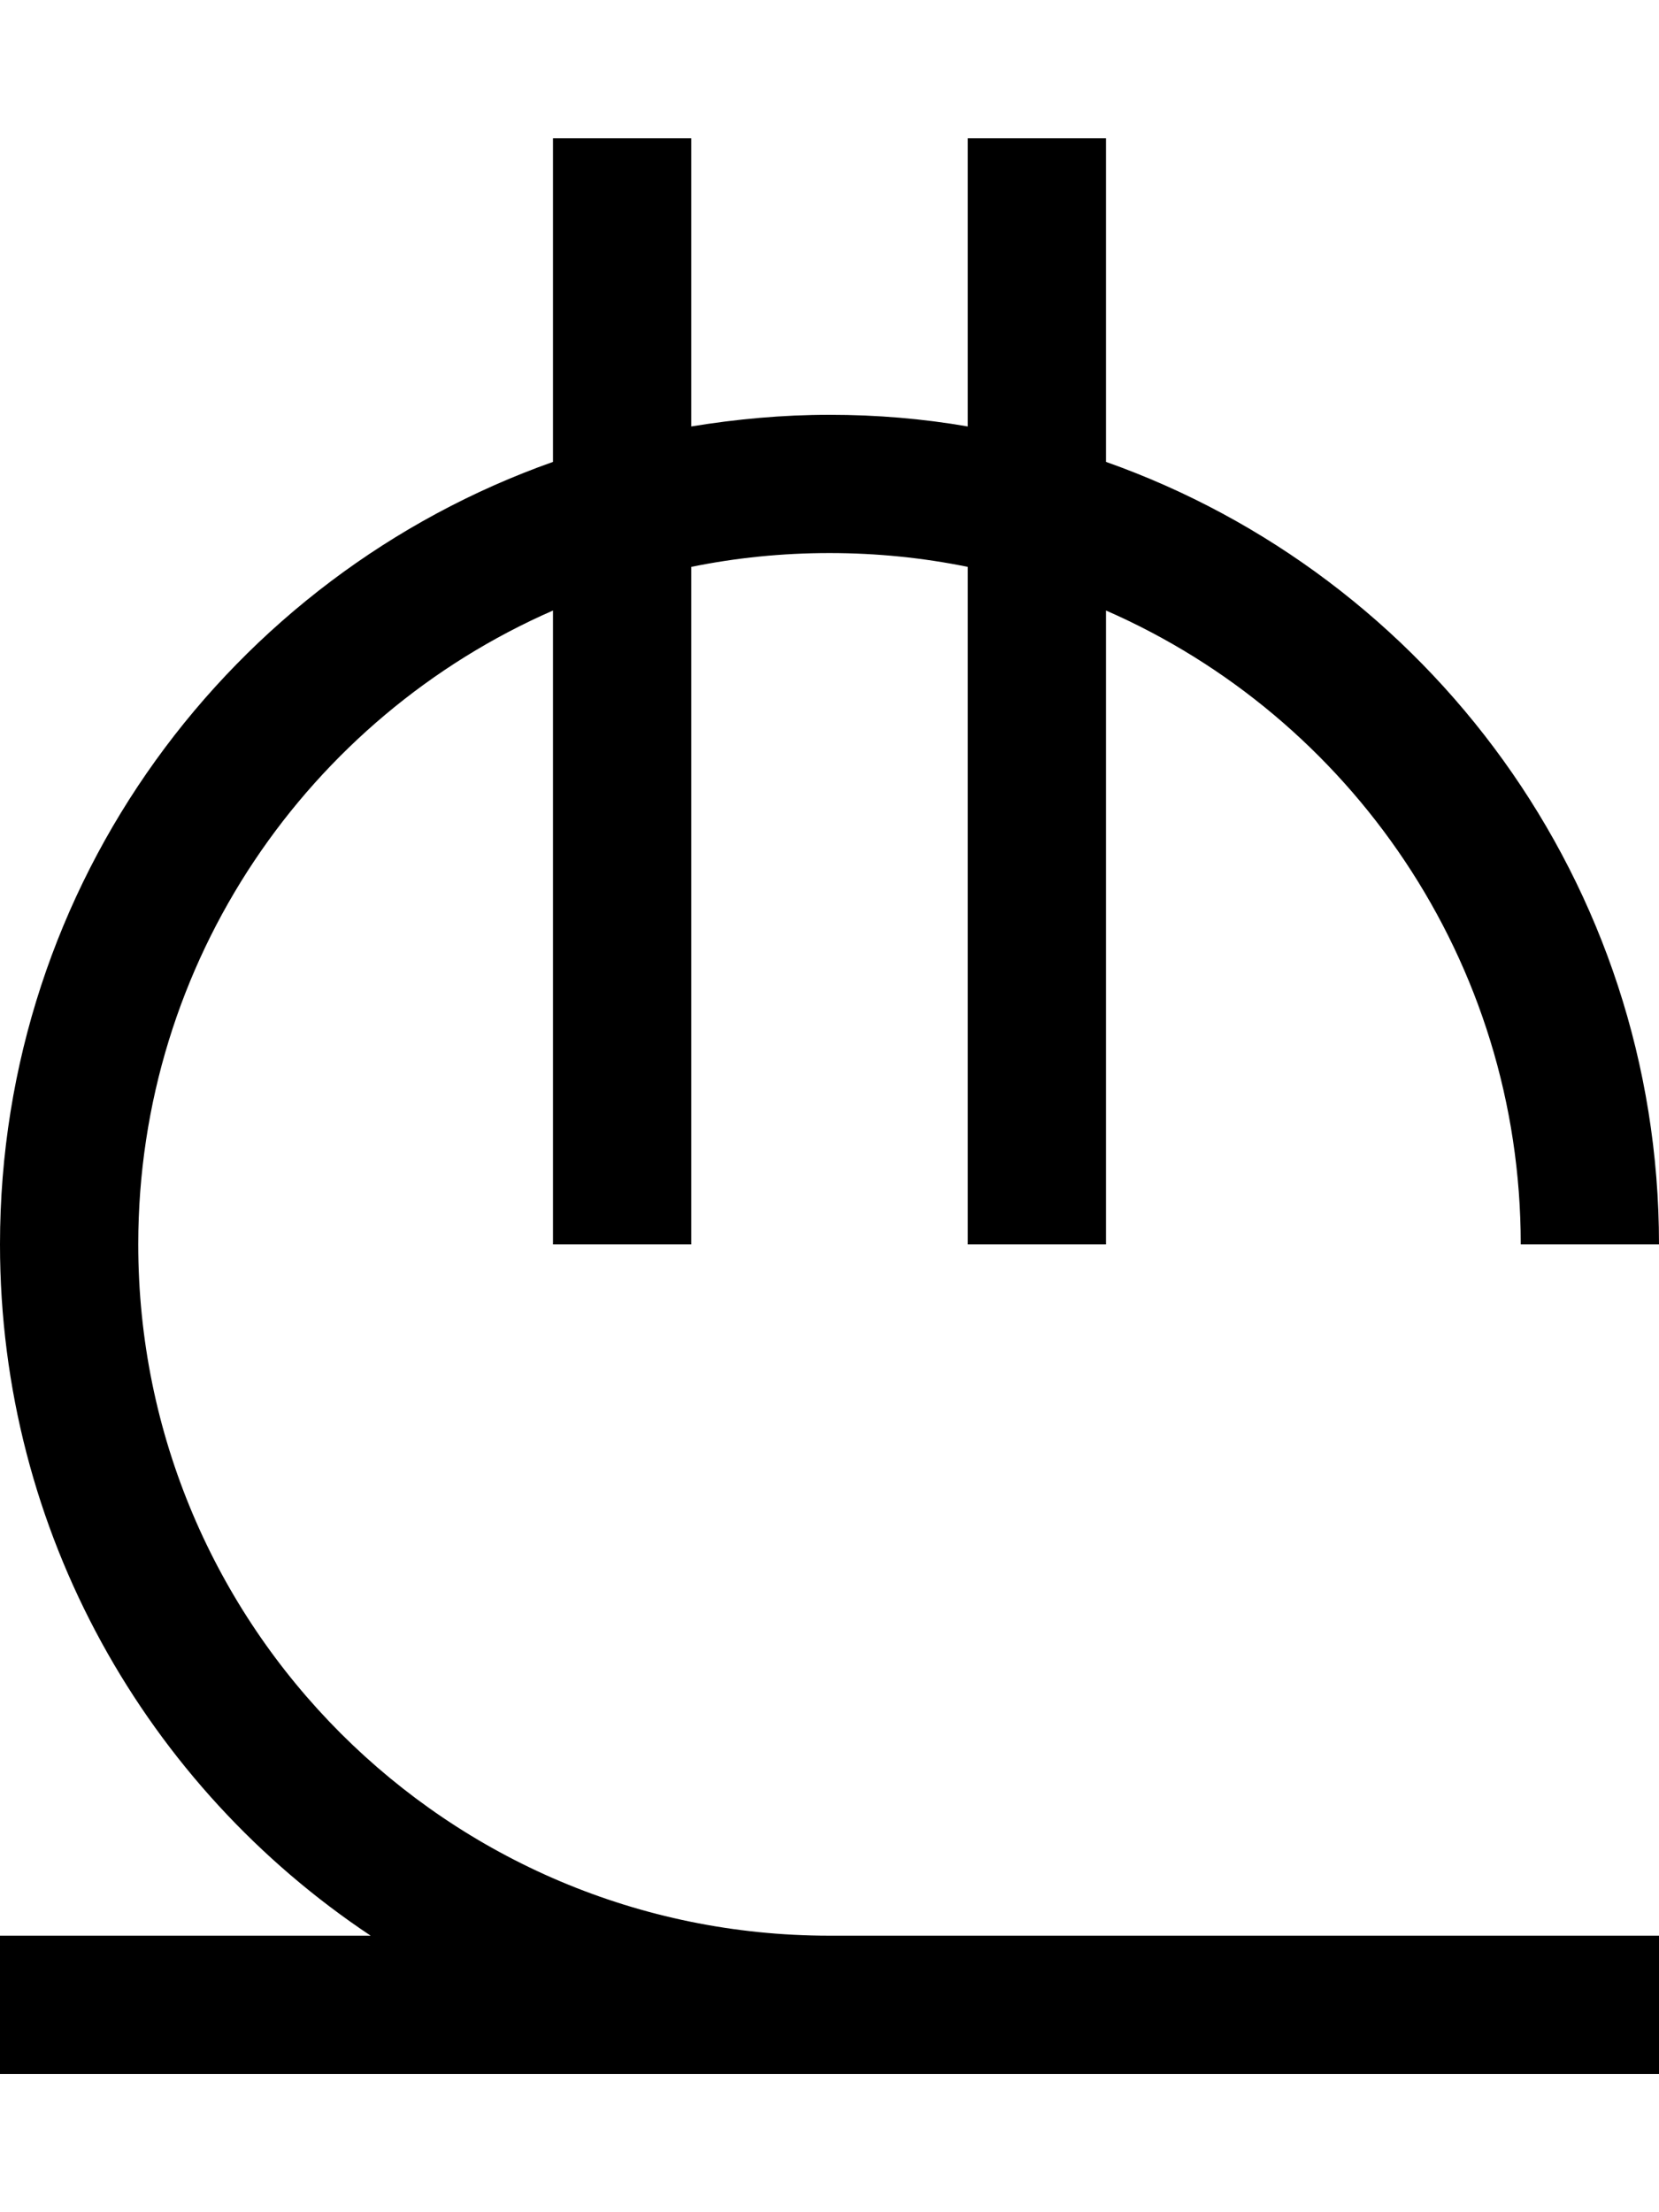 <svg xmlns="http://www.w3.org/2000/svg" viewBox="0 0 384 512"><!--! Font Awesome Pro 6.5.1 by @fontawesome - https://fontawesome.com License - https://fontawesome.com/license (Commercial License) Copyright 2023 Fonticons, Inc. --><path d="M160 32V98.7c10.4-1.7 21.1-2.7 32-2.7s21.6 .9 32 2.7V32h32v74.9c74.6 26.4 128 97.5 128 181.1H352c0-65.6-39.5-122-96-146.7L256 288H224l0-156.8c-10.3-2.1-21-3.2-32-3.2s-21.7 1.1-32 3.2L160 288H128l0-146.7C71.5 166 32 222.4 32 288c0 88.4 71.6 160 160 160H384v32H192 0V448H85.8C34.1 413.6 0 354.8 0 288c0-83.6 53.4-154.7 128-181.1V32h32z"/></svg>